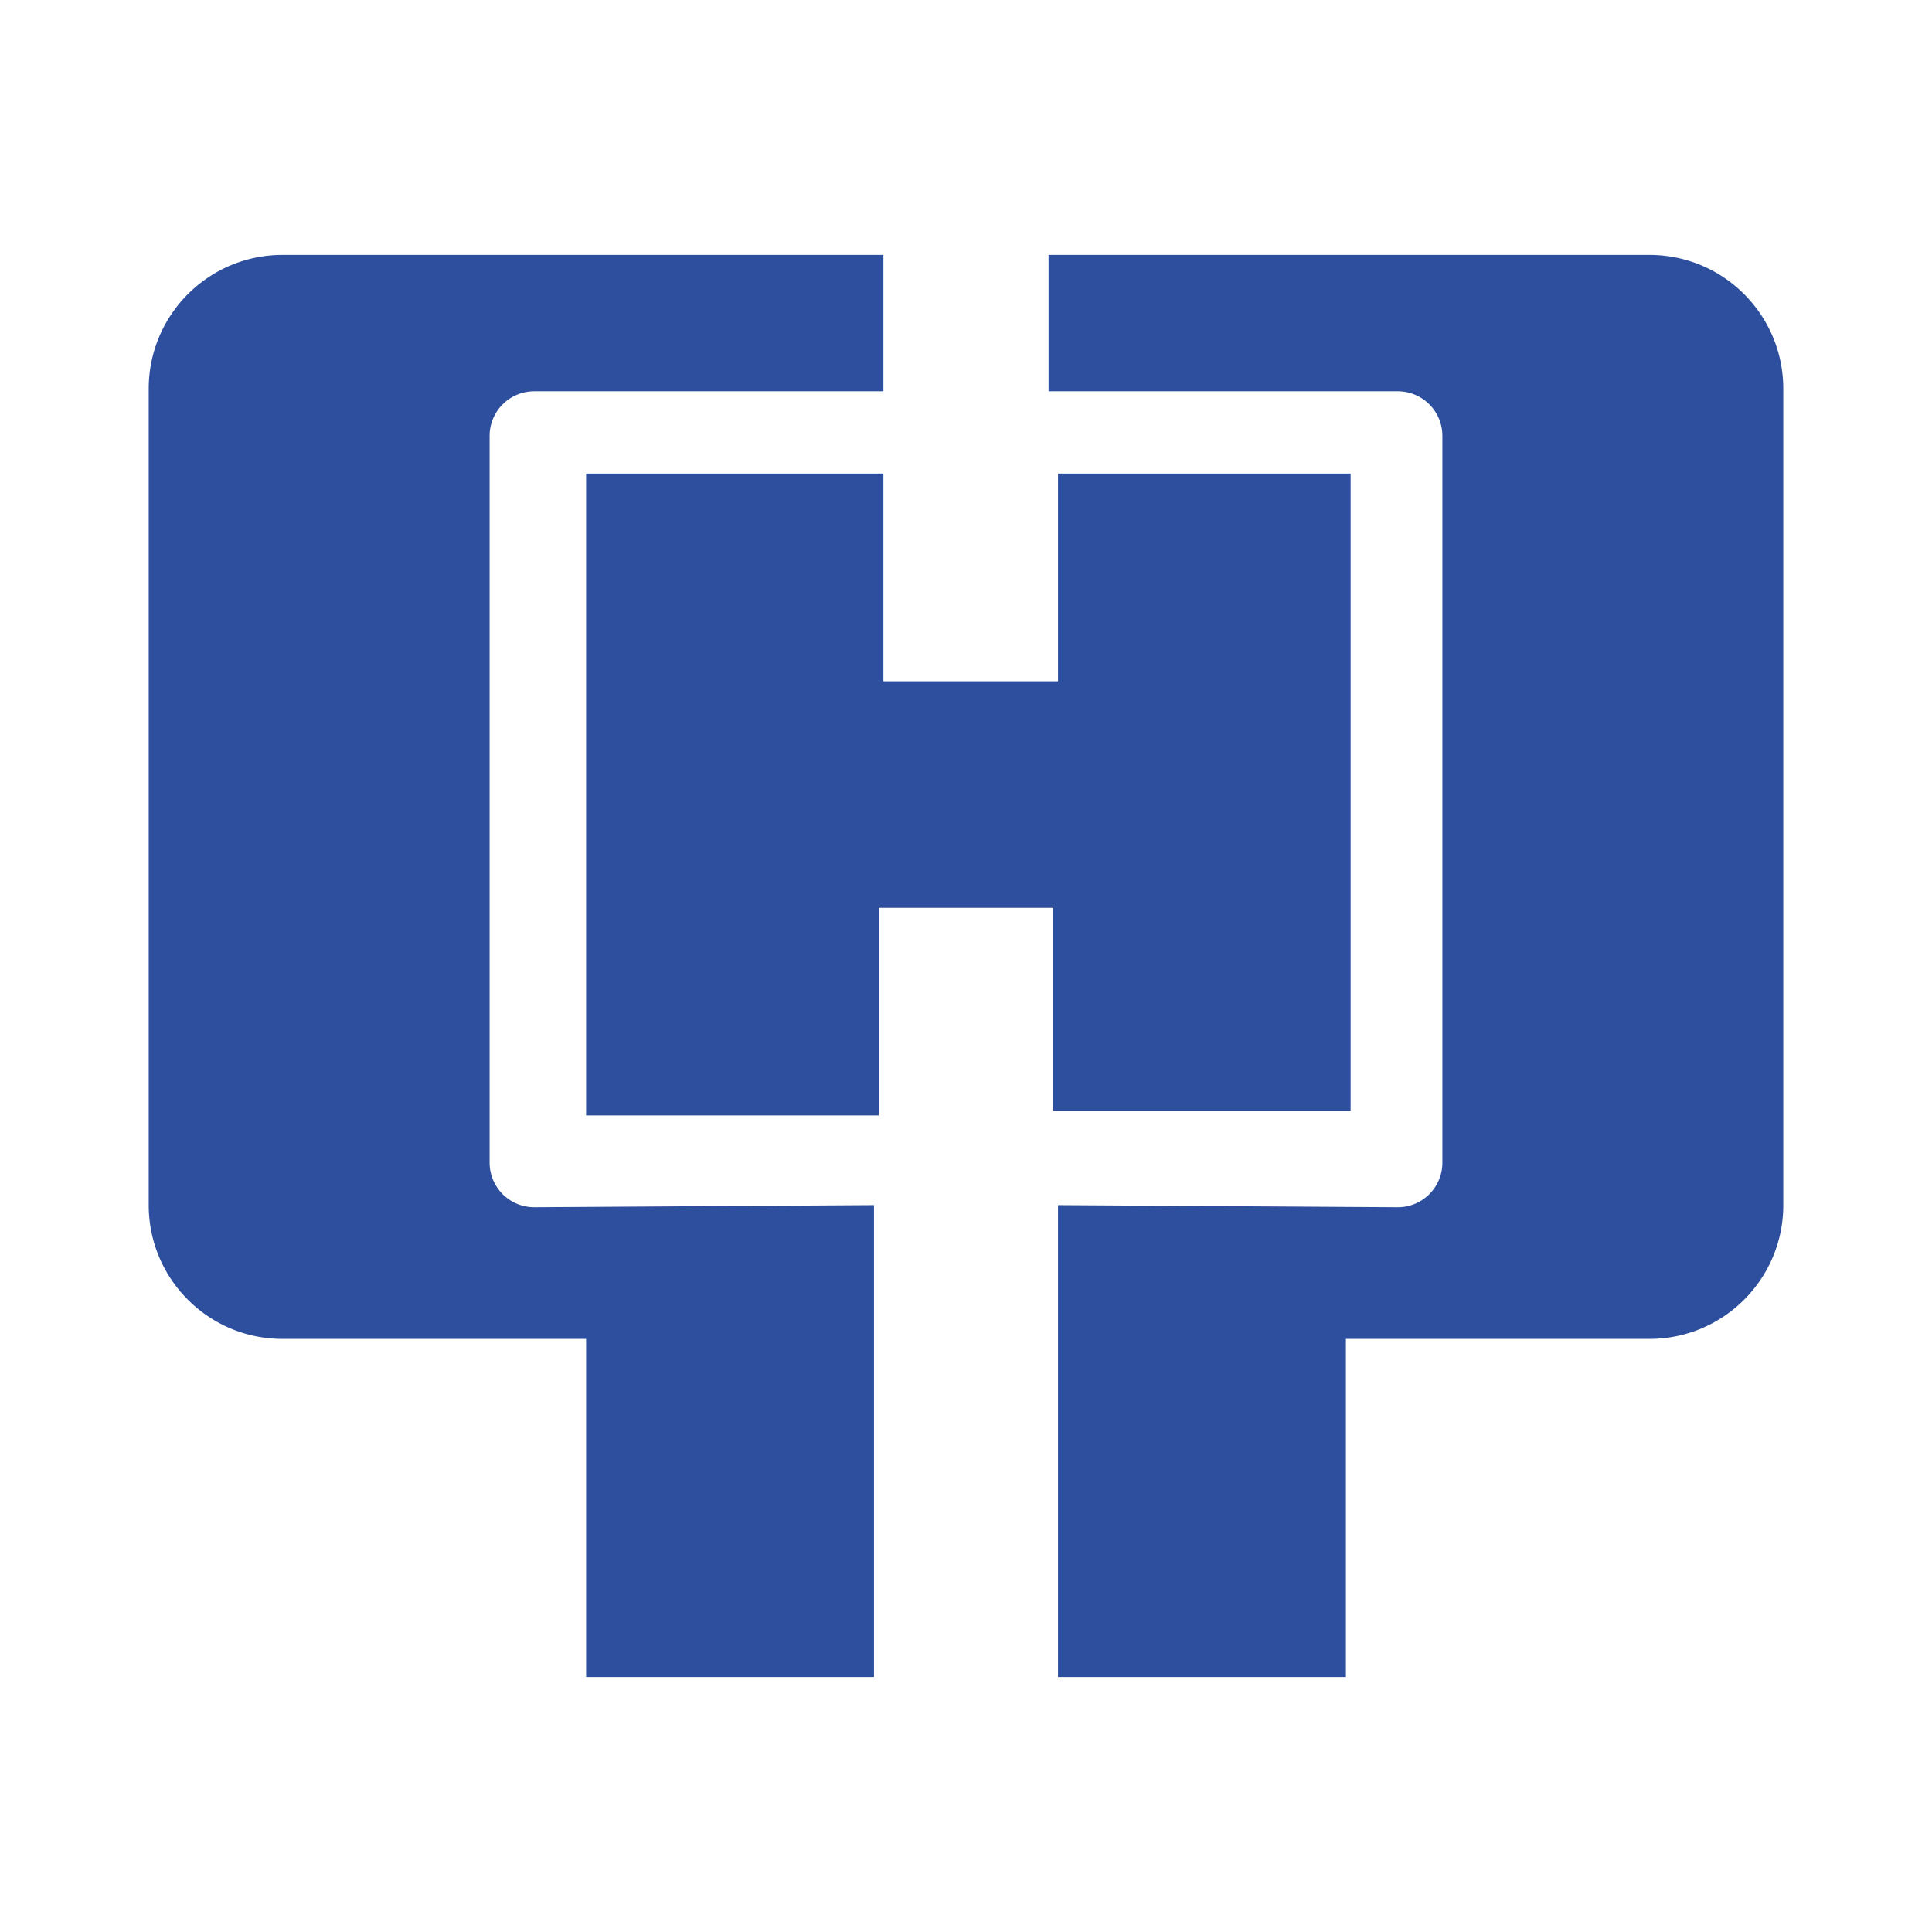 <svg xmlns="http://www.w3.org/2000/svg" width="2500" height="2500" viewBox="0 0 192.756 192.756"><g fill-rule="evenodd" clip-rule="evenodd"><path fill="#fff" d="M0 0h192.756v192.756H0V0z"/><path d="M14.838 120.238c0 7.371 5.976 13.346 13.347 13.346h30.291v33.738h28.722v-47.084l-33.901.211A4.45 4.45 0 0 1 48.848 116V43.49a4.45 4.45 0 0 1 4.449-4.449h34.842V25.435H28.185c-7.371 0-13.347 5.976-13.347 13.347v81.456zM177.918 120.238c0 7.371-5.975 13.346-13.346 13.346h-30.291v33.738h-28.723v-47.084l33.902.211a4.447 4.447 0 0 0 4.447-4.449V43.49a4.447 4.447 0 0 0-4.447-4.449h-34.844V25.435h59.955c7.371 0 13.346 5.976 13.346 13.347v81.456h.001z" fill="#2d4f9e"/><path fill="#2d4f9e" d="M58.475 47.256v64.035h29.192V90.574h17.421v20.246h29.664V47.256h-29.193v20.718H88.138V47.256H58.475z"/></g></svg>